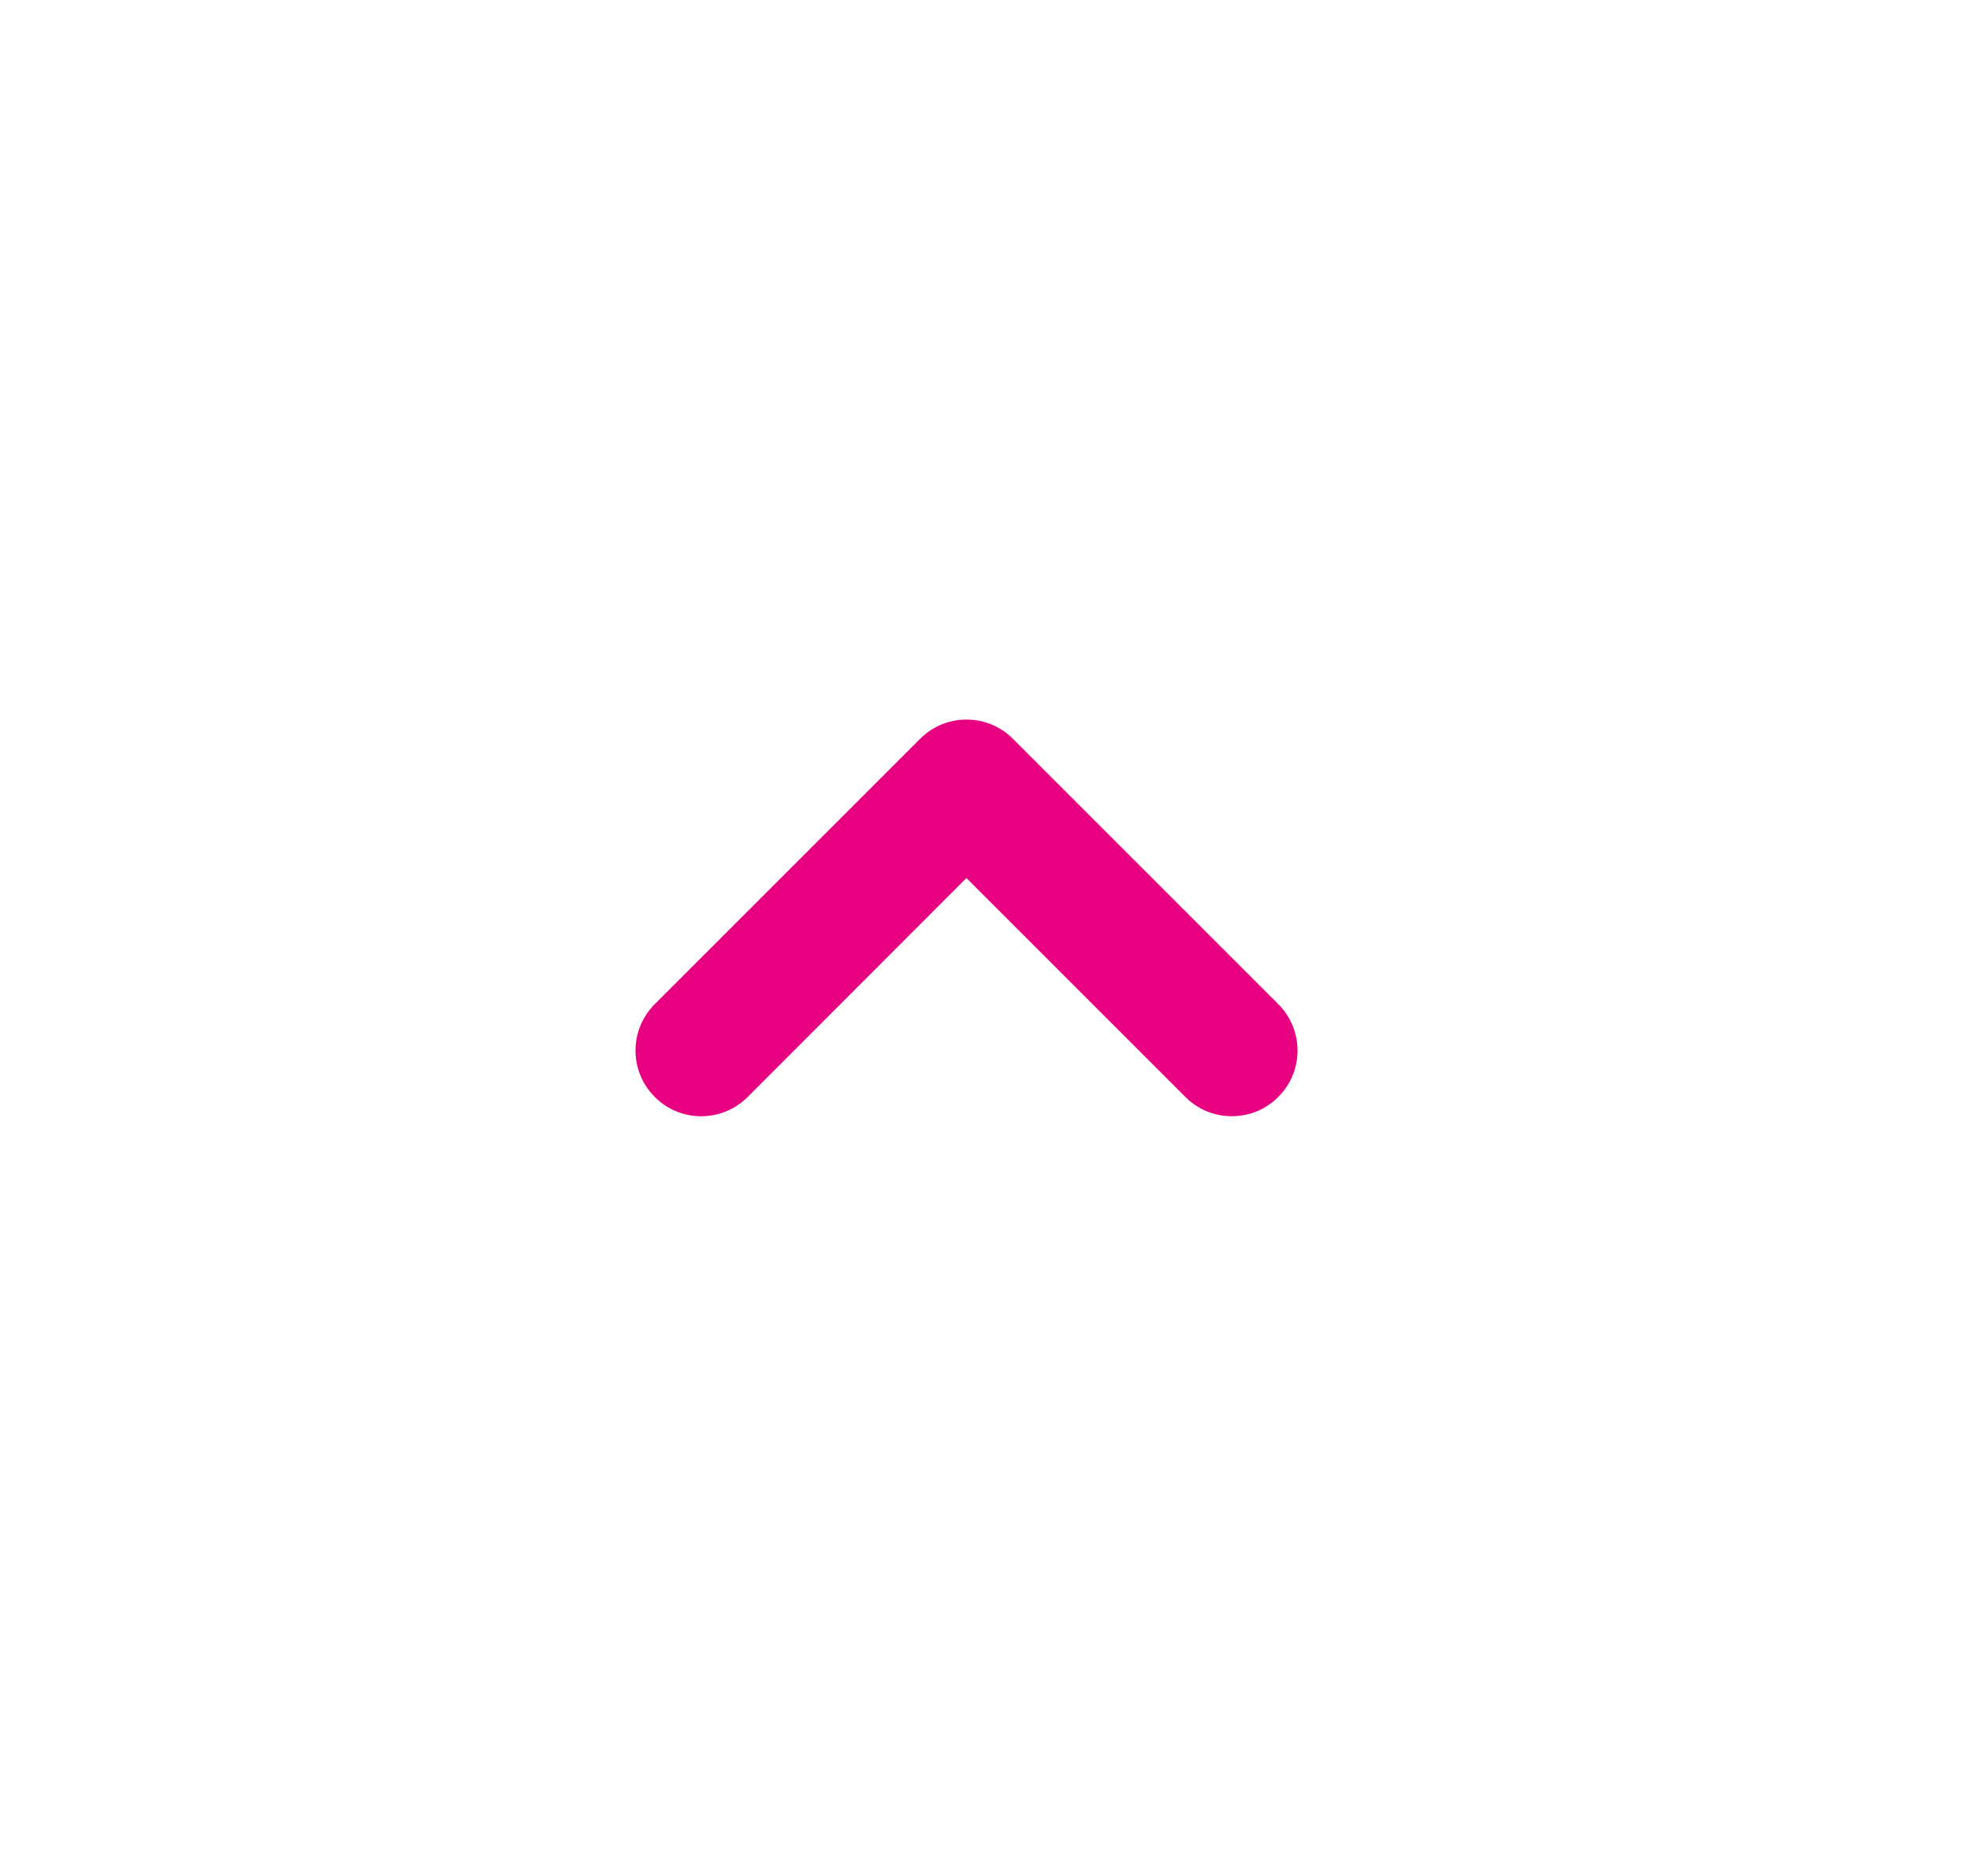 <svg width="21" height="20" viewBox="0 0 21 20" fill="none" xmlns="http://www.w3.org/2000/svg">
<path fill-rule="evenodd" clip-rule="evenodd" d="M6.98 10.705C6.706 10.979 6.706 11.422 6.98 11.695C7.253 11.969 7.696 11.969 7.97 11.695L10.302 9.361L12.636 11.695C12.896 11.955 13.309 11.968 13.584 11.734L13.626 11.695C13.9 11.422 13.9 10.979 13.626 10.705L10.798 7.877C10.525 7.603 10.081 7.603 9.808 7.877L6.98 10.705Z" fill="#E7007F"/>
</svg>
